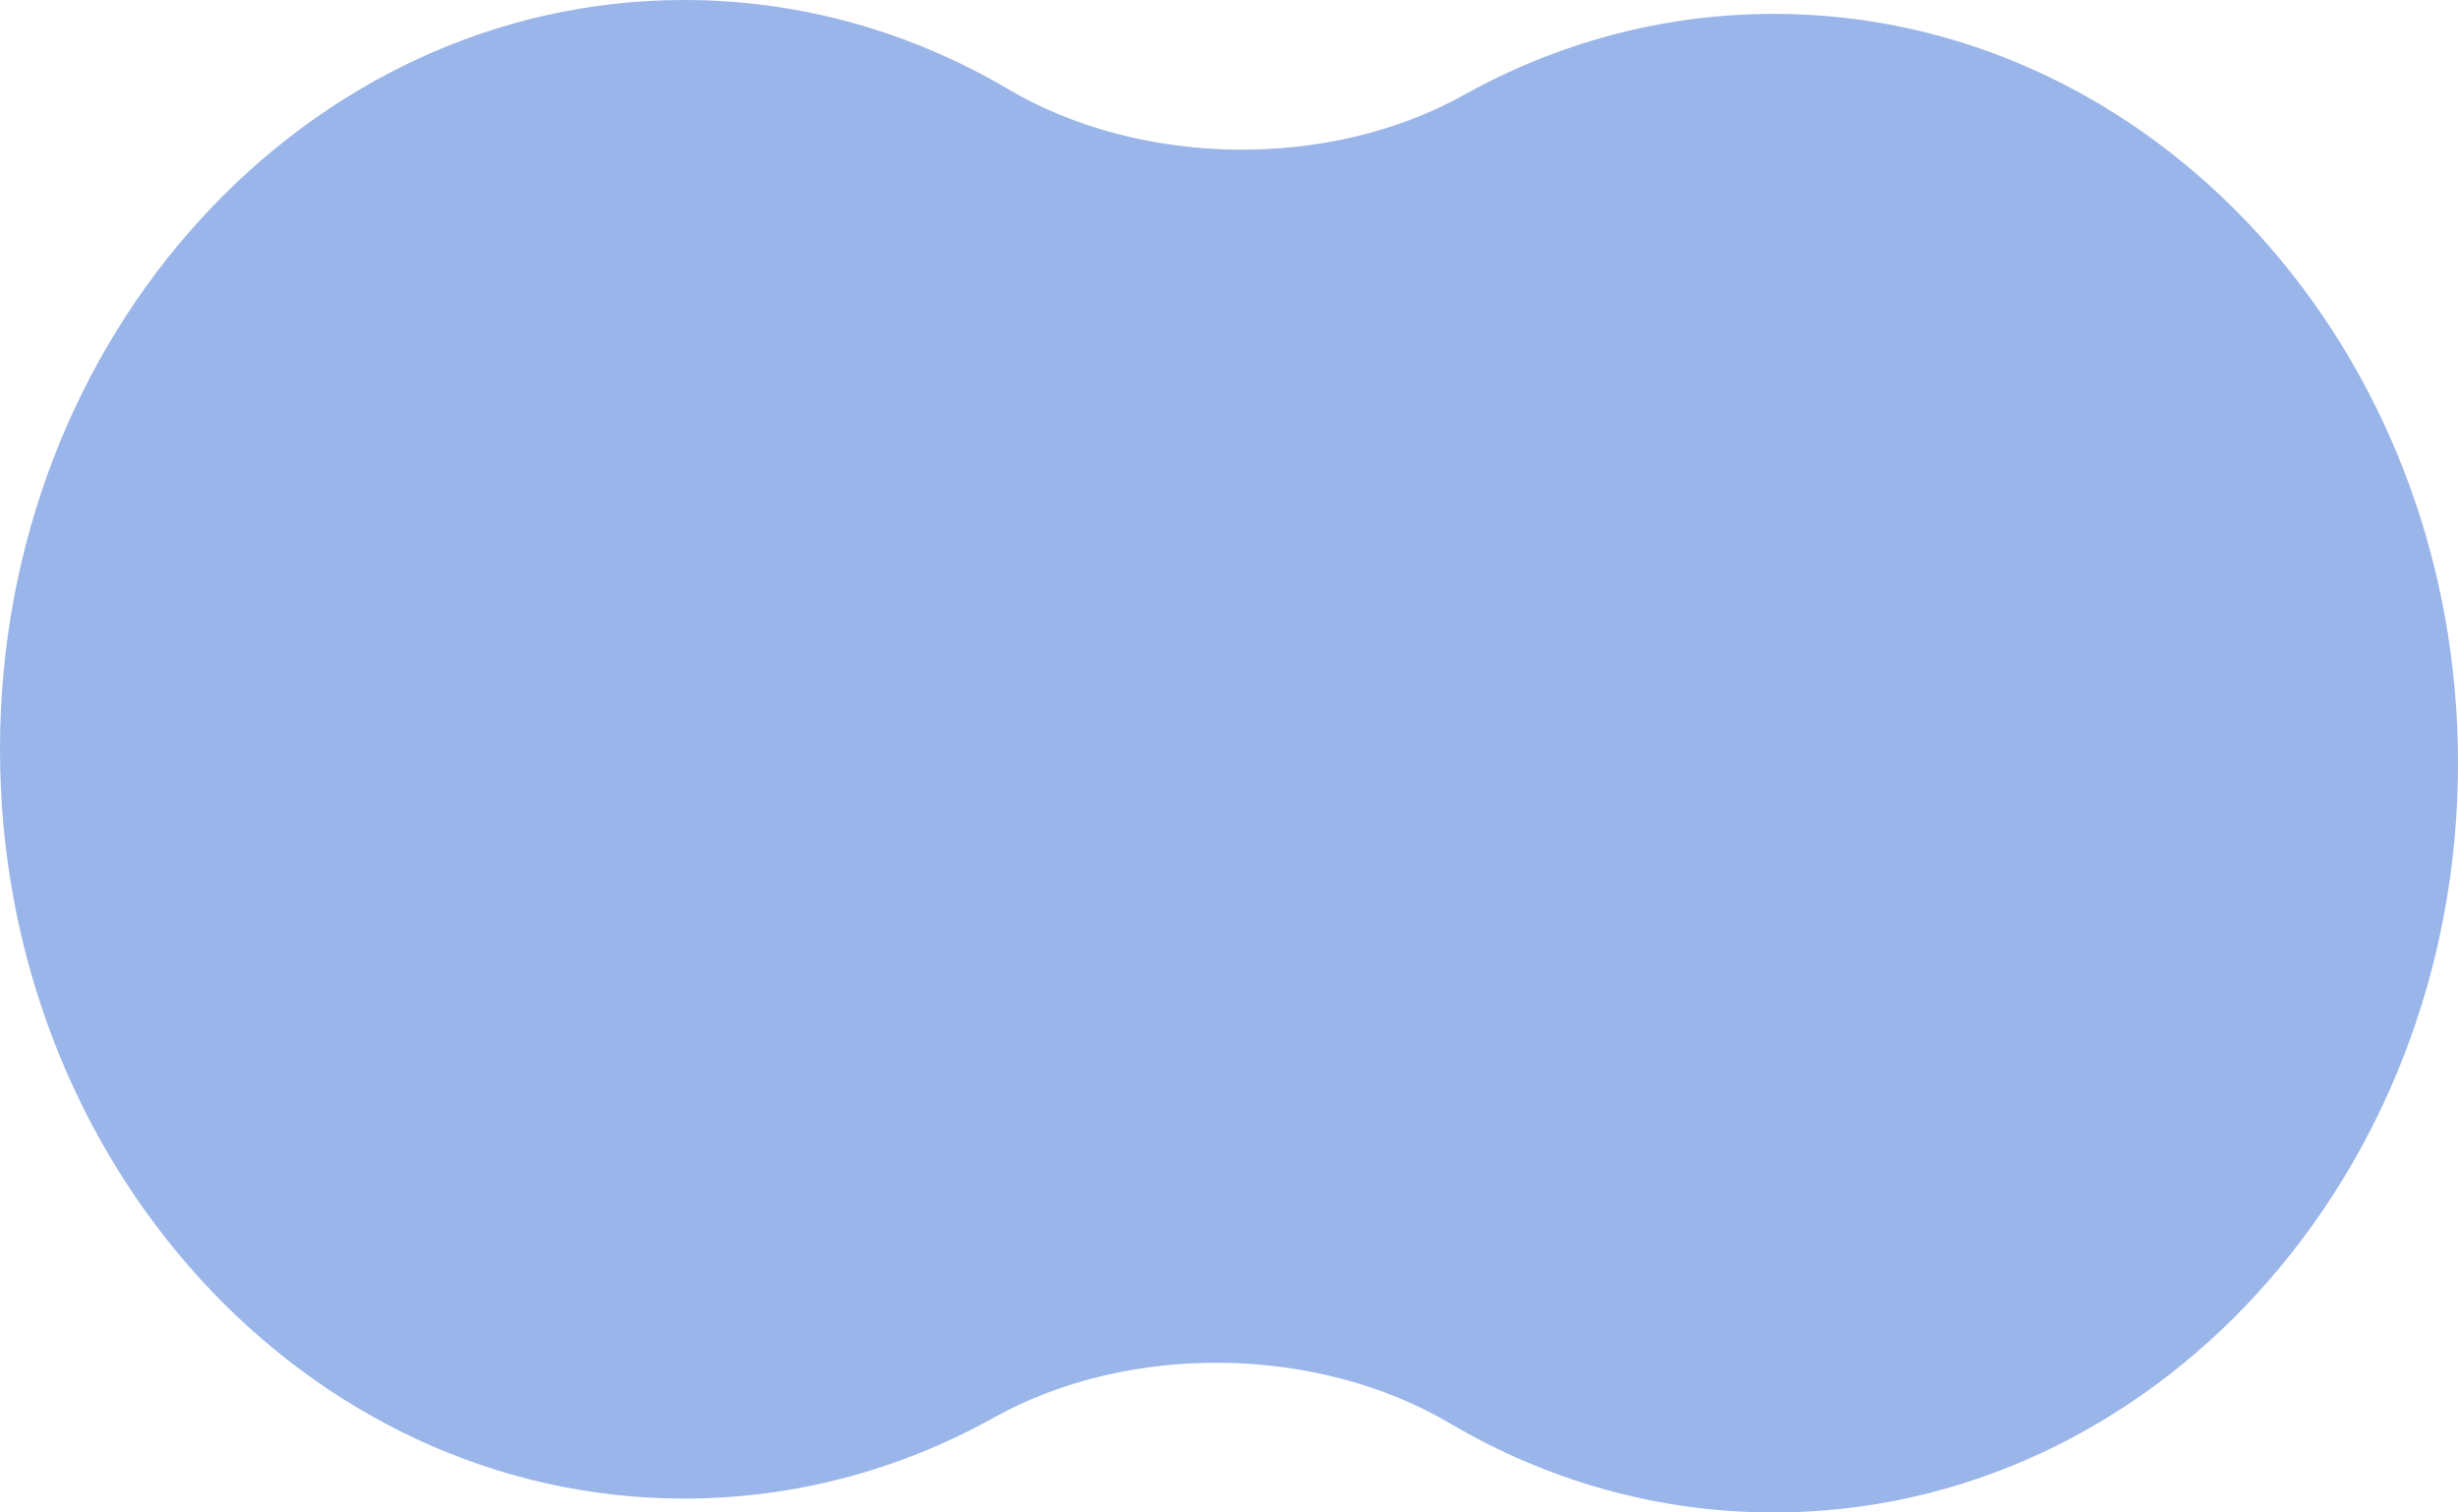 <?xml version="1.0" encoding="UTF-8"?> <svg xmlns="http://www.w3.org/2000/svg" width="156" height="96" viewBox="0 0 156 96" fill="none"><g clip-path="url(#clip0_225_532)"><path d="M92.013 90.339C83.57 85.358 71.638 85.208 63.09 89.972C57.186 93.264 50.502 95.119 43.423 95.119C19.441 95.119 0 73.826 0 47.56C0 21.293 19.441 0 43.423 0C50.863 0 57.866 2.049 63.987 5.661C72.43 10.642 84.362 10.792 92.91 6.027C98.814 2.736 105.498 0.881 112.577 0.881C136.559 0.881 156 22.174 156 48.44C156 74.707 136.559 96 112.577 96C105.137 96 98.134 93.951 92.013 90.339Z" fill="#9AB5E9"></path></g><defs><clipPath id="clip0_225_532"><rect width="156" height="96" fill="white"></rect></clipPath></defs></svg> 